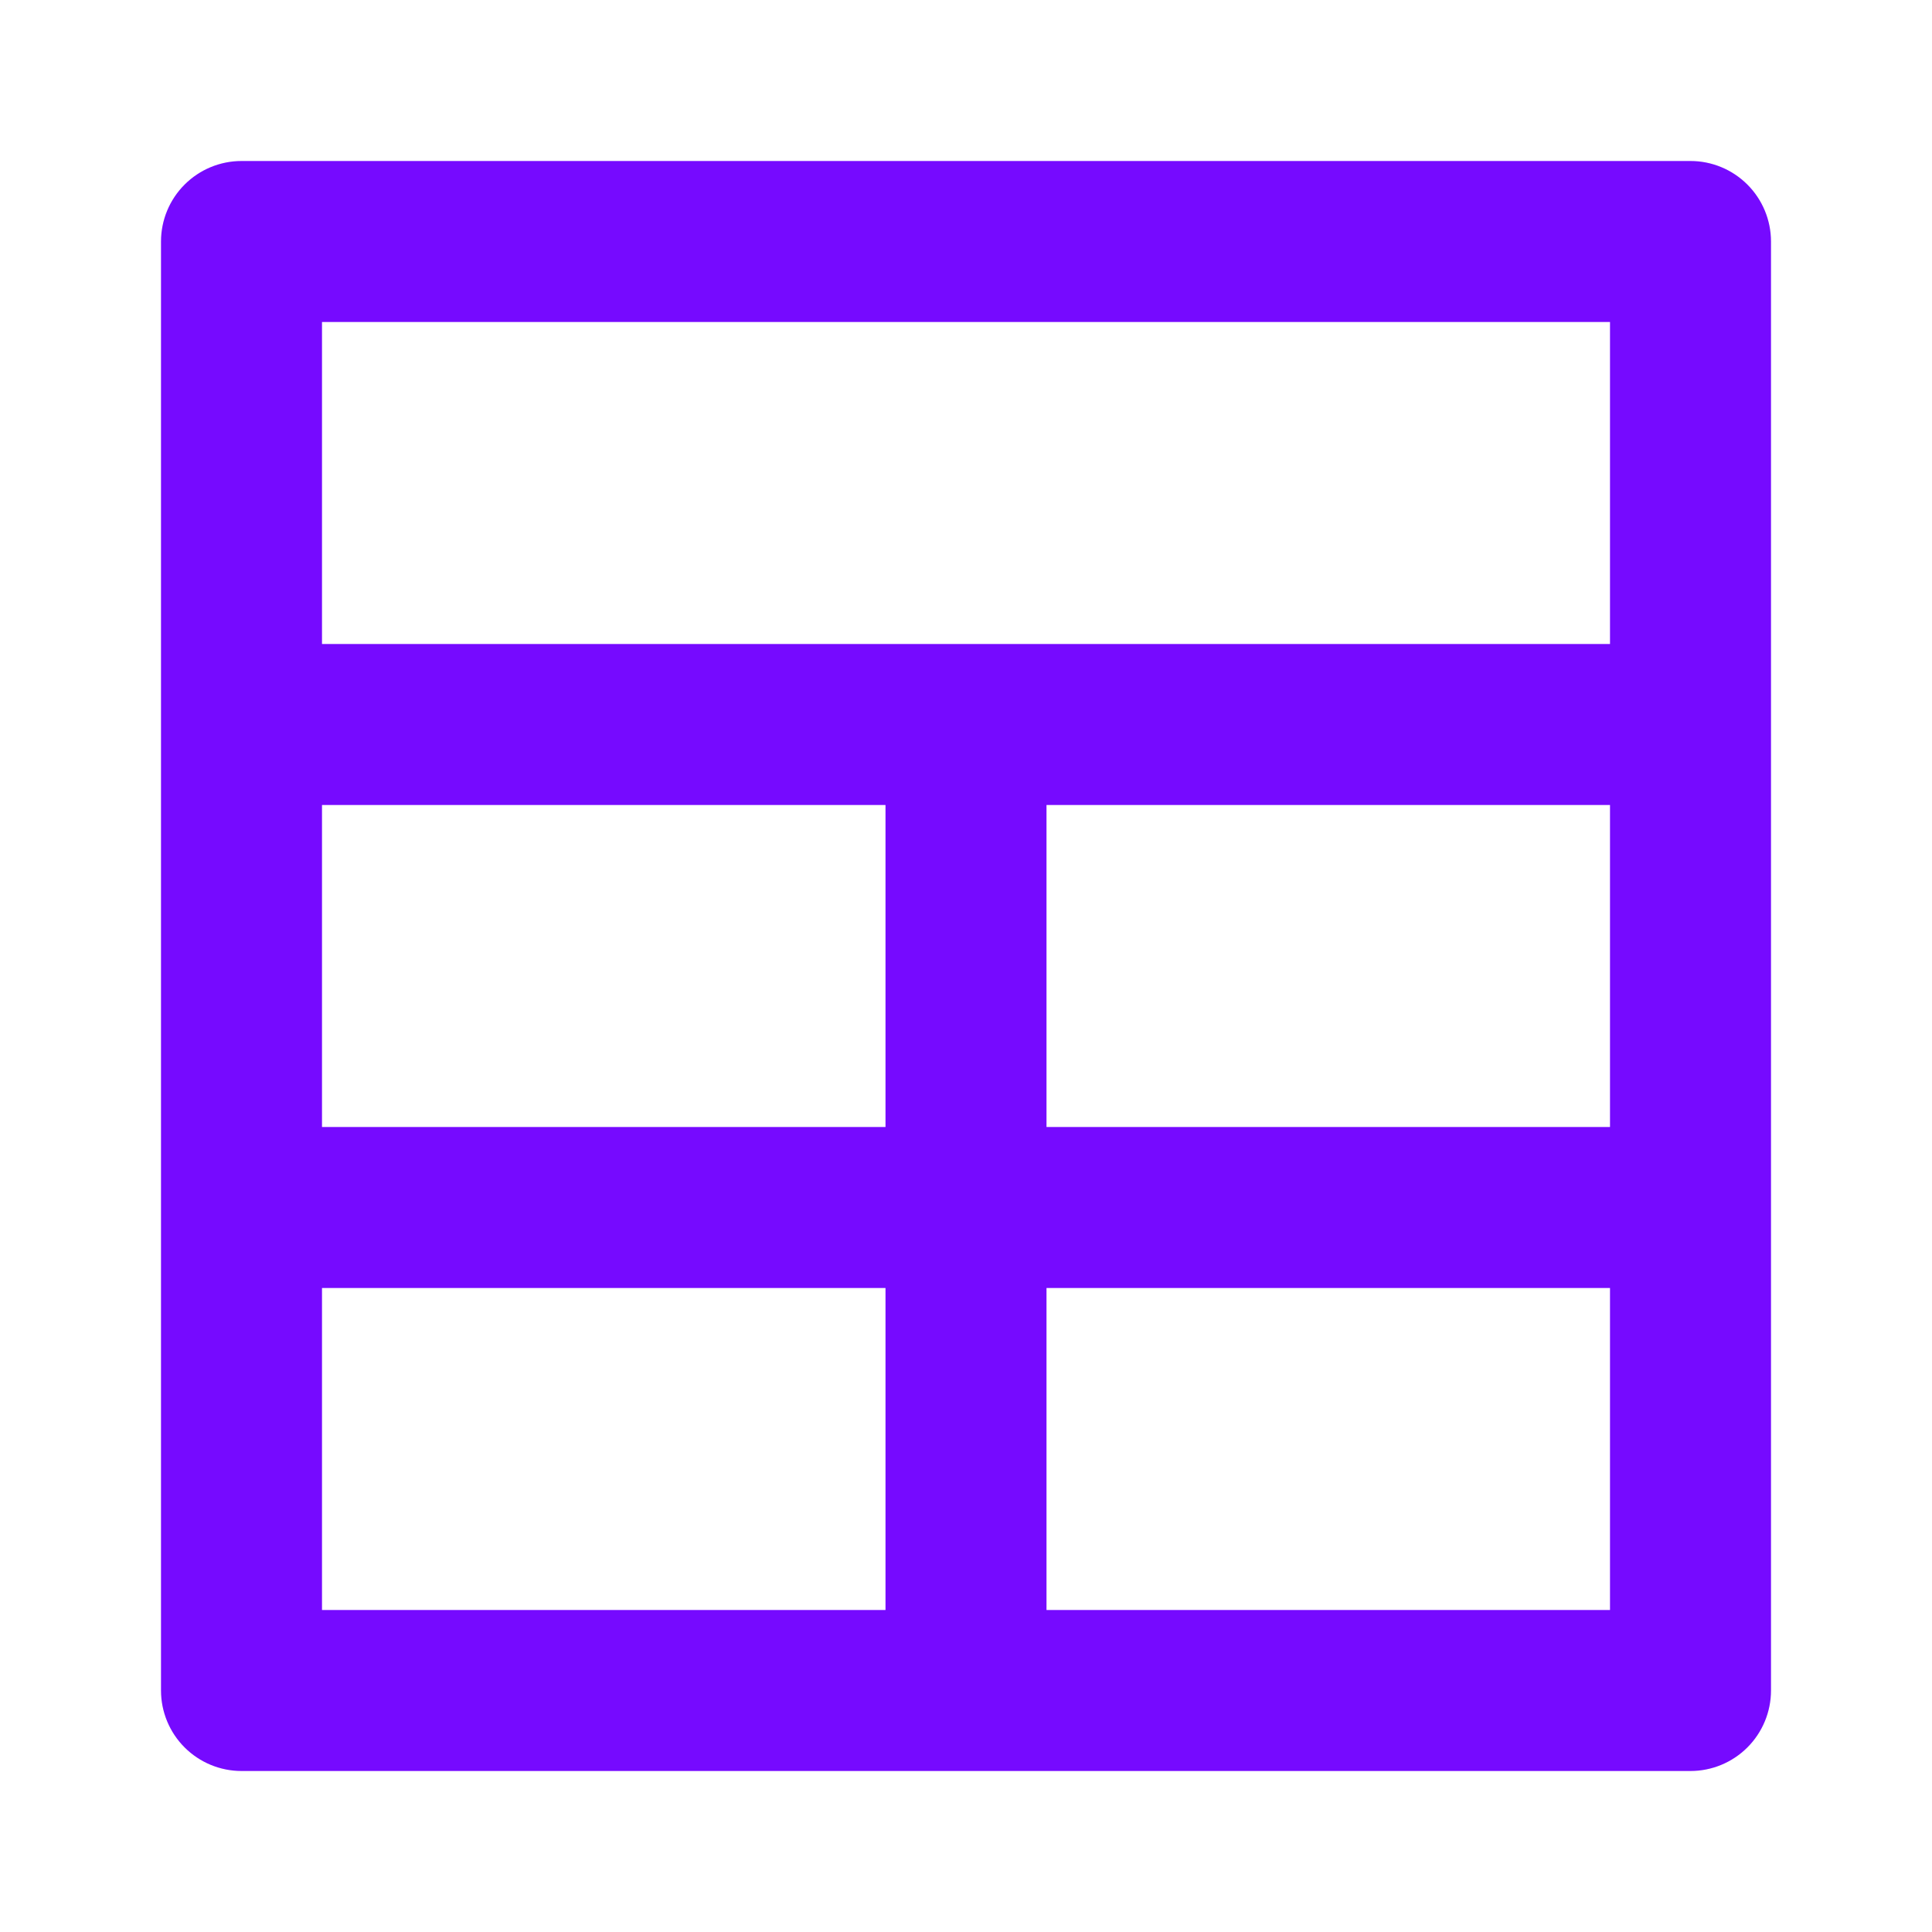 <svg width="48" height="48" viewBox="0 0 48 48" fill="none" xmlns="http://www.w3.org/2000/svg">
<path d="M42 4H6C5.47 4 4.961 4.211 4.586 4.586C4.211 4.961 4 5.47 4 6V42C4 42.53 4.211 43.039 4.586 43.414C4.961 43.789 5.47 44 6 44H42C42.53 44 43.039 43.789 43.414 43.414C43.789 43.039 44 42.53 44 42V6C44 5.47 43.789 4.961 43.414 4.586C43.039 4.211 42.53 4 42 4ZM22 40H8V32H22V40ZM22 28H8V20H22V28ZM40 40H26V32H40V40ZM40 28H26V20H40V28ZM40 16H8V8H40V16Z" fill="#760AFF"/>
</svg>
